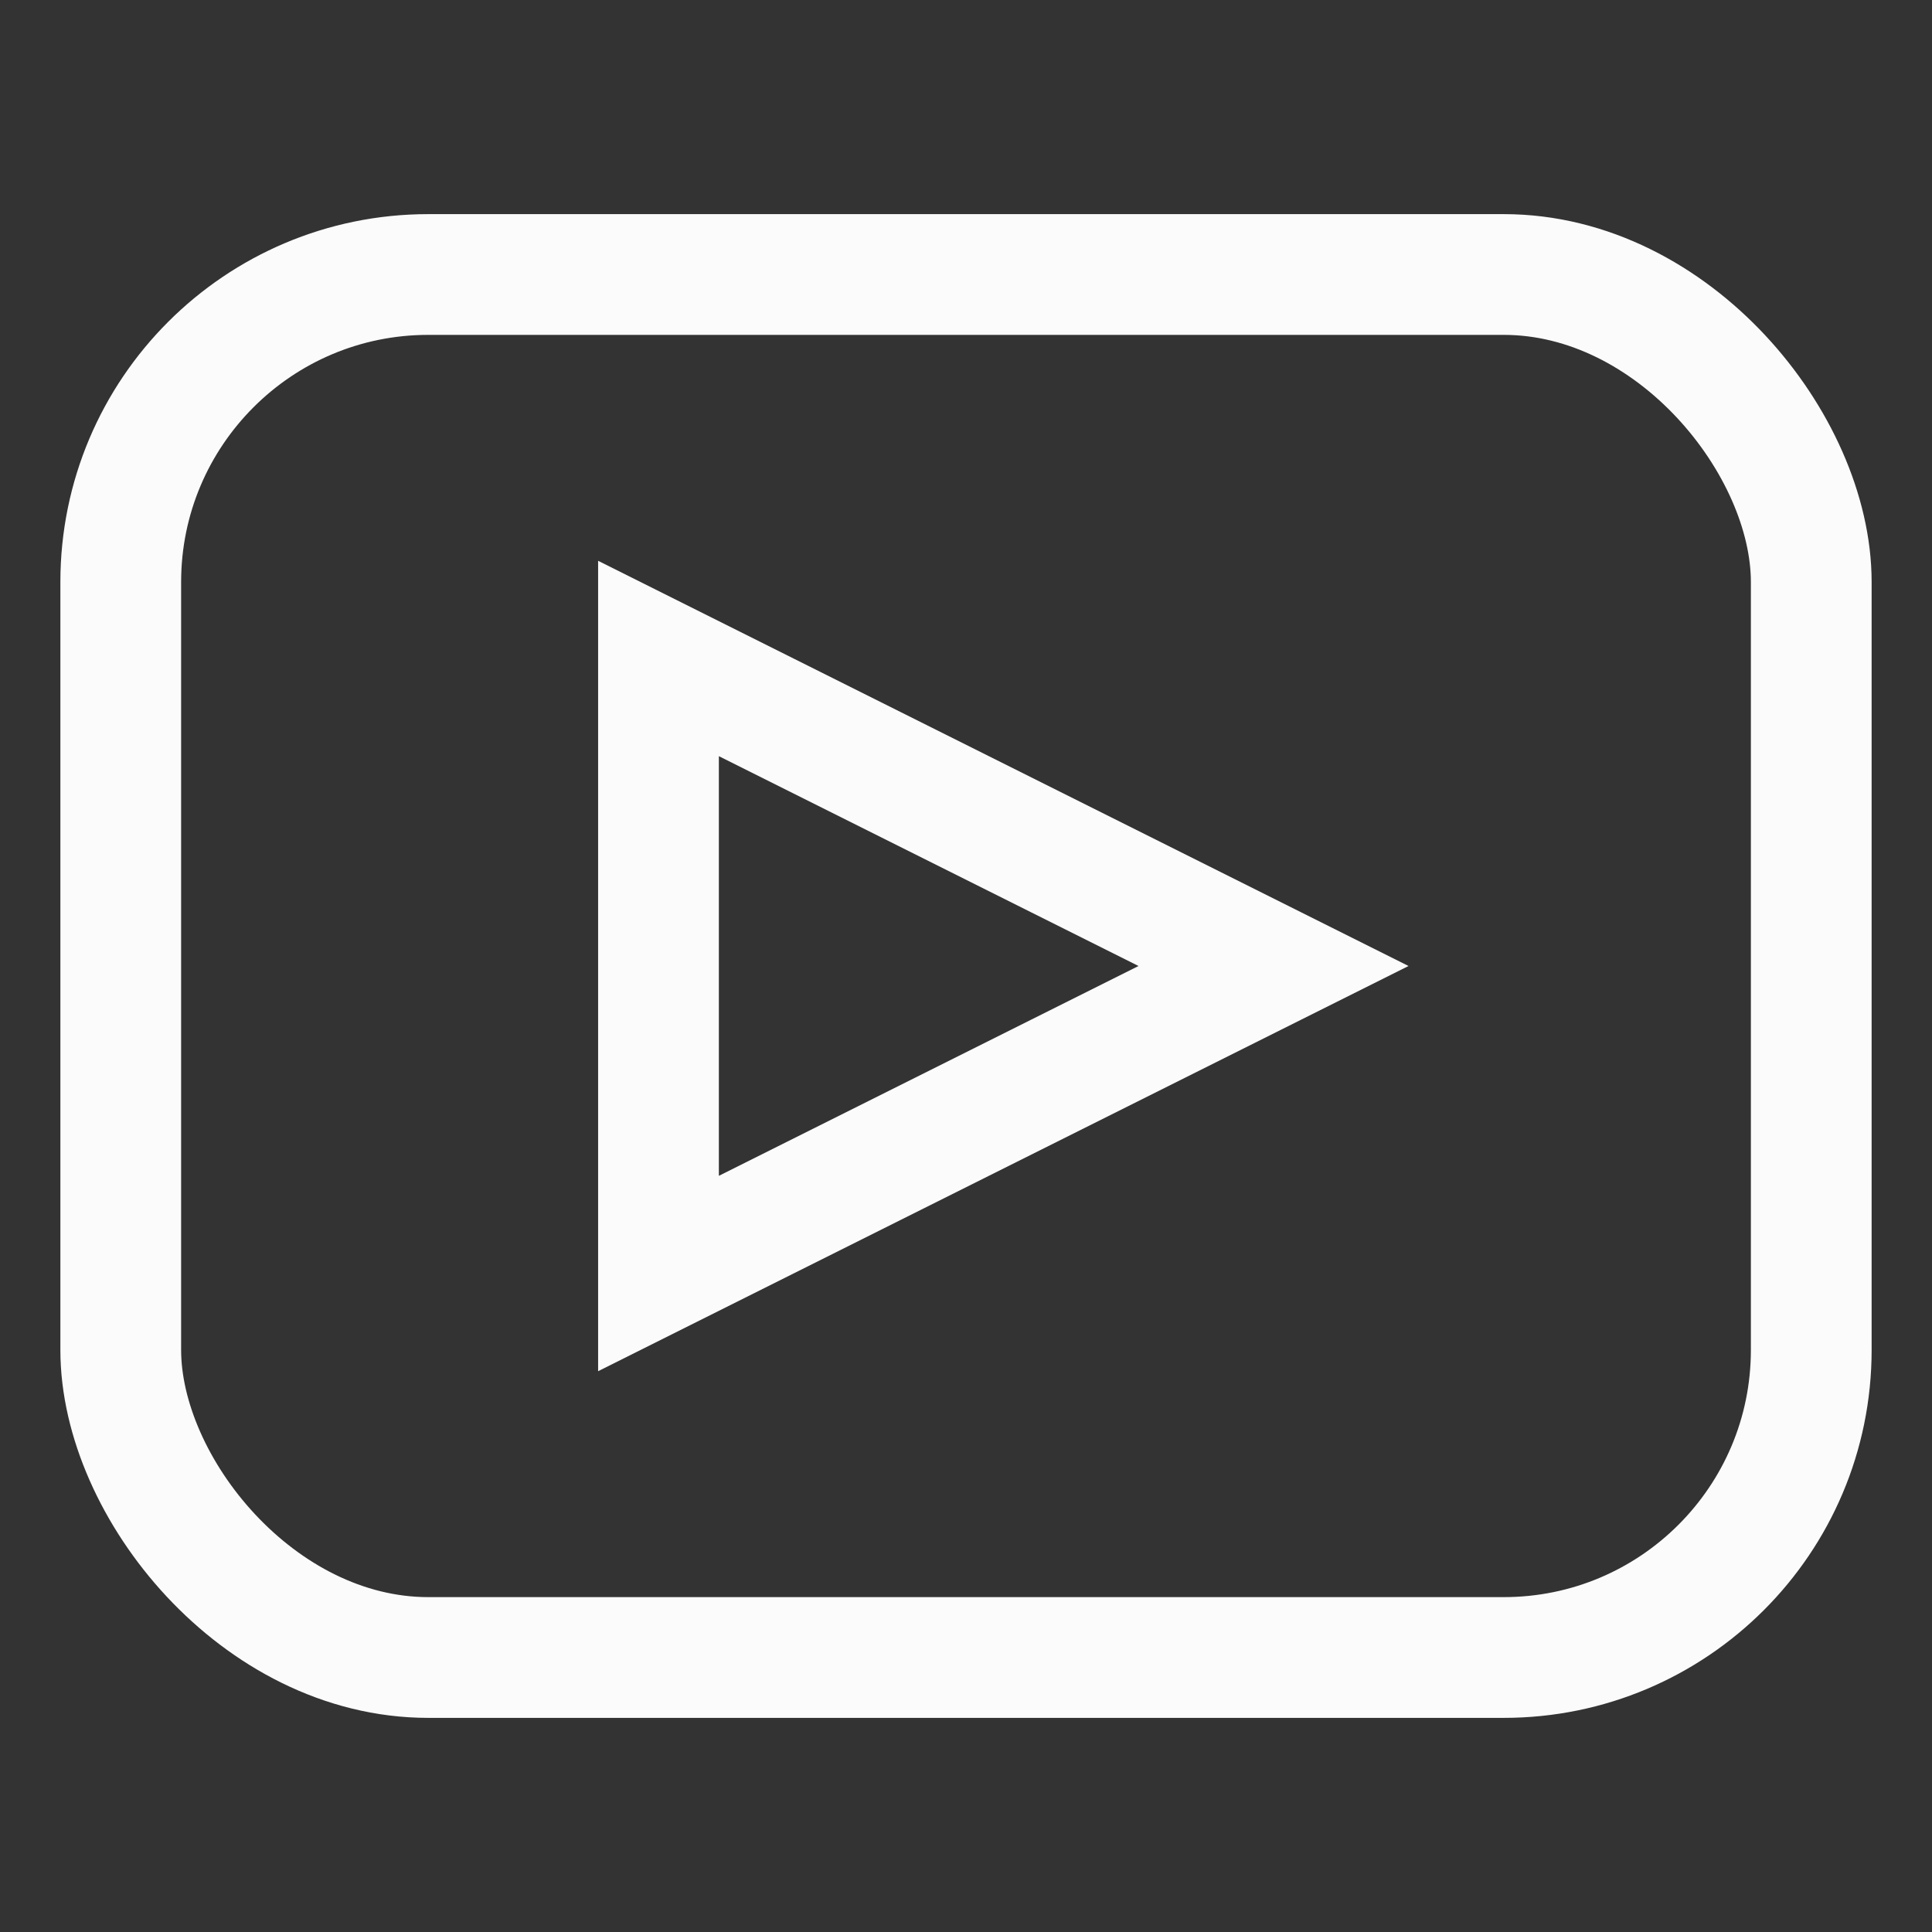 <svg id="Layer_1" data-name="Layer 1" xmlns="http://www.w3.org/2000/svg" viewBox="0 0 24 24" stroke-width="1.5" width="24" height="24" color="#fbfbfb"><rect x="0" y="0" width="24" height="24" fill="#333333" stroke="none"/><defs><style>.cls-637b8512f95e86b59c57a142-1{fill:none;stroke:currentColor;stroke-miterlimit:10;}</style></defs><rect class="cls-637b8512f95e86b59c57a142-1" x="1.5" y="3.41" width="21" height="17.18" rx="3.82"></rect><polygon class="cls-637b8512f95e86b59c57a142-1" points="15.82 12 8.18 15.82 8.18 8.18 15.82 12"></polygon></svg>